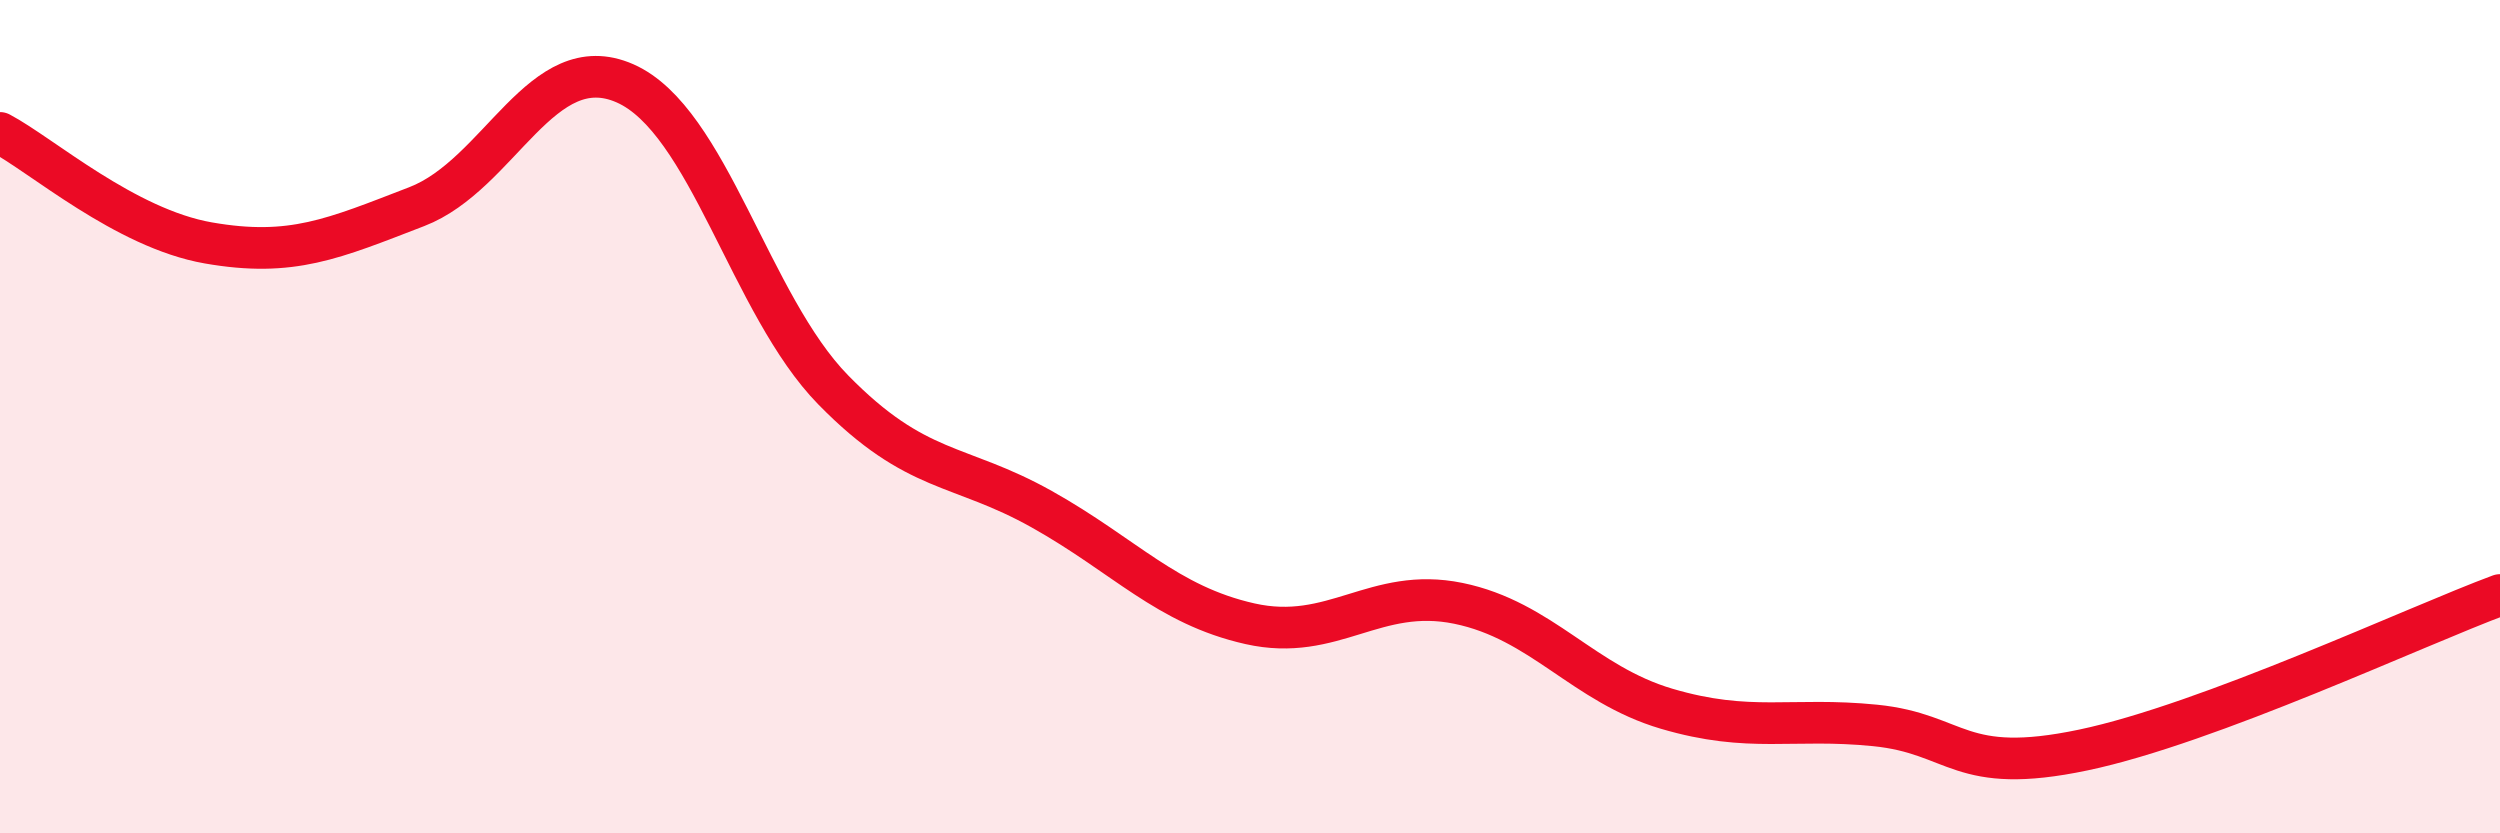 
    <svg width="60" height="20" viewBox="0 0 60 20" xmlns="http://www.w3.org/2000/svg">
      <path
        d="M 0,3.19 C 1,3.72 3,5.48 5,5.83 C 7,6.18 8,5.73 10,4.96 C 12,4.19 13,1.12 15,2 C 17,2.88 18,7.32 20,9.36 C 22,11.4 23,11.1 25,12.22 C 27,13.34 28,14.52 30,14.97 C 32,15.42 33,14.07 35,14.48 C 37,14.89 38,16.42 40,17.01 C 42,17.6 43,17.21 45,17.41 C 47,17.61 47,18.63 50,18 C 53,17.37 58,15.02 60,14.28L60 20L0 20Z"
        fill="#EB0A25"
        opacity="0.1"
        stroke-linecap="round"
        stroke-linejoin="round"
      />
      <path
        d="M 0,3.19 C 1,3.72 3,5.48 5,5.83 C 7,6.18 8,5.73 10,4.96 C 12,4.19 13,1.12 15,2 C 17,2.88 18,7.32 20,9.36 C 22,11.4 23,11.1 25,12.22 C 27,13.34 28,14.52 30,14.97 C 32,15.42 33,14.07 35,14.48 C 37,14.89 38,16.42 40,17.01 C 42,17.6 43,17.21 45,17.41 C 47,17.61 47,18.63 50,18 C 53,17.37 58,15.02 60,14.28"
        stroke="#EB0A25"
        stroke-width="1"
        fill="none"
        stroke-linecap="round"
        stroke-linejoin="round"
      />
    </svg>
  